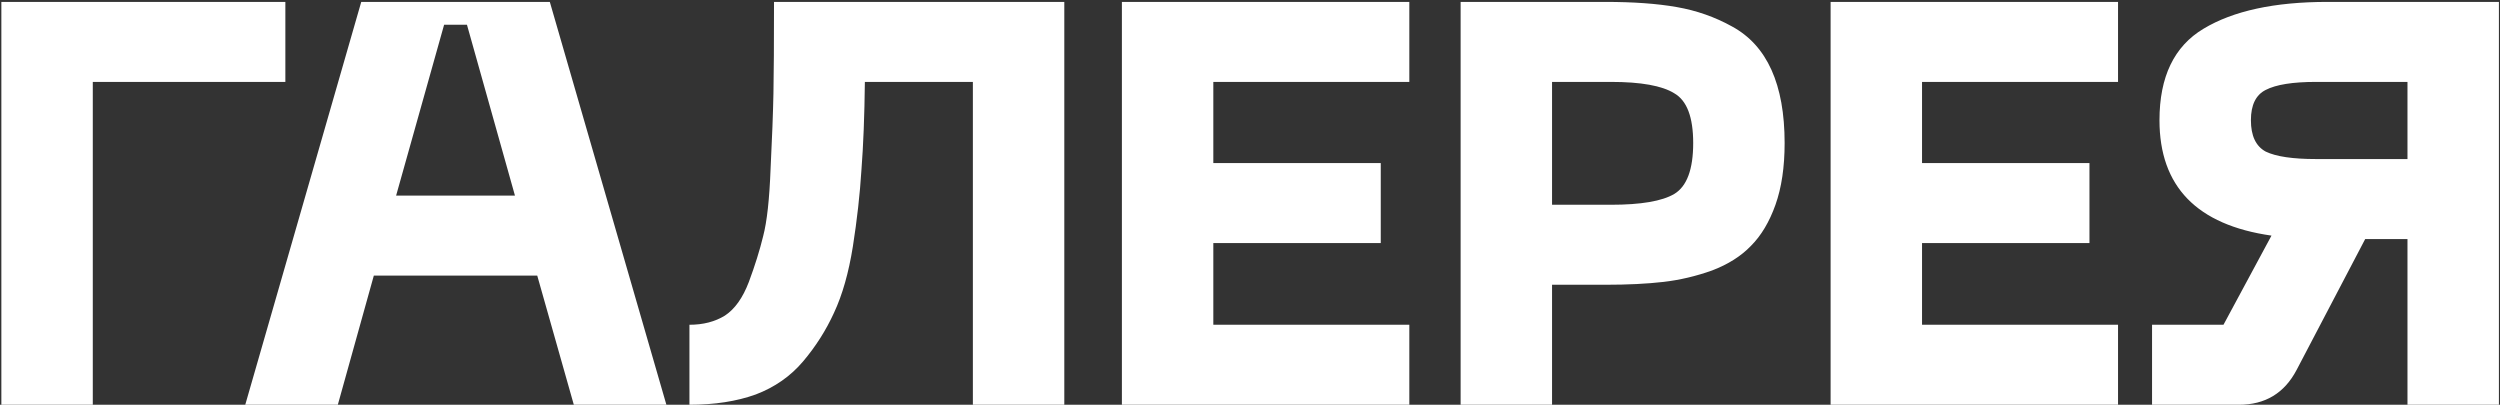 <?xml version="1.0" encoding="UTF-8"?> <svg xmlns="http://www.w3.org/2000/svg" width="525" height="85" viewBox="0 0 525 85" fill="none"><rect x="0" y="0" width="525" height="85" fill="#333333" stroke="none"/> <path d="M0.286 85V0.4H59.926V17.2H19.486V85H0.286ZM120.502 85L112.822 57.88H78.502L70.942 85H51.502L75.862 0.4H115.462L139.942 85H120.502ZM83.182 41.08H108.142L98.062 5.2H93.262L83.182 41.08ZM223.503 0.4V85H204.303V17.2H181.623C181.543 24.32 181.303 30.48 180.903 35.68C180.583 40.8 179.983 46.16 179.103 51.76C178.223 57.28 176.903 61.92 175.143 65.68C173.463 69.36 171.303 72.76 168.663 75.88C166.023 79 162.703 81.32 158.703 82.84C154.703 84.28 150.063 85 144.783 85V68.2C147.663 68.2 150.143 67.56 152.223 66.28C154.303 64.92 155.983 62.56 157.263 59.2C158.543 55.76 159.543 52.56 160.263 49.6C161.063 46.56 161.583 41.84 161.823 35.44C162.143 28.96 162.343 23.68 162.423 19.6C162.503 15.44 162.543 9.04 162.543 0.4H223.503ZM235.598 85V0.4H295.958V17.2H254.798V34.24H289.958V51.04H254.798V68.2H295.958V85H235.598ZM337.091 0.4C343.011 0.4 348.011 0.76 352.091 1.48C356.251 2.2 360.131 3.56 363.731 5.56C367.411 7.56 370.171 10.6 372.011 14.68C373.851 18.76 374.771 23.88 374.771 30.04C374.771 35.08 374.131 39.4 372.851 43C371.571 46.6 369.851 49.48 367.691 51.64C365.611 53.8 362.891 55.52 359.531 56.8C356.171 58 352.771 58.8 349.331 59.2C345.891 59.6 341.811 59.8 337.091 59.8H325.931V85H306.731V0.4H337.091ZM338.291 43C344.611 43 349.051 42.24 351.611 40.72C354.251 39.12 355.571 35.56 355.571 30.04C355.571 24.6 354.251 21.12 351.611 19.6C349.051 18 344.611 17.2 338.291 17.2H325.931V43H338.291ZM384.427 85V0.4H444.787V17.2H403.627V34.24H438.787V51.04H403.627V68.2H444.787V85H384.427ZM524.771 0.4V85H505.571V50.2H496.691L482.291 77.68C479.731 82.56 475.691 85 470.171 85H451.931V68.2H466.931L477.011 49.48C461.331 47.24 453.491 39.16 453.491 25.24C453.491 16.12 456.571 9.72 462.731 6.04C468.971 2.28 477.651 0.4 488.771 0.4H524.771ZM505.571 33.4V17.2H486.371C481.491 17.2 477.971 17.76 475.811 18.88C473.731 19.92 472.691 22.04 472.691 25.24C472.691 28.52 473.731 30.72 475.811 31.84C477.971 32.88 481.491 33.4 486.371 33.4H505.571Z" fill="white"></path> </svg> 